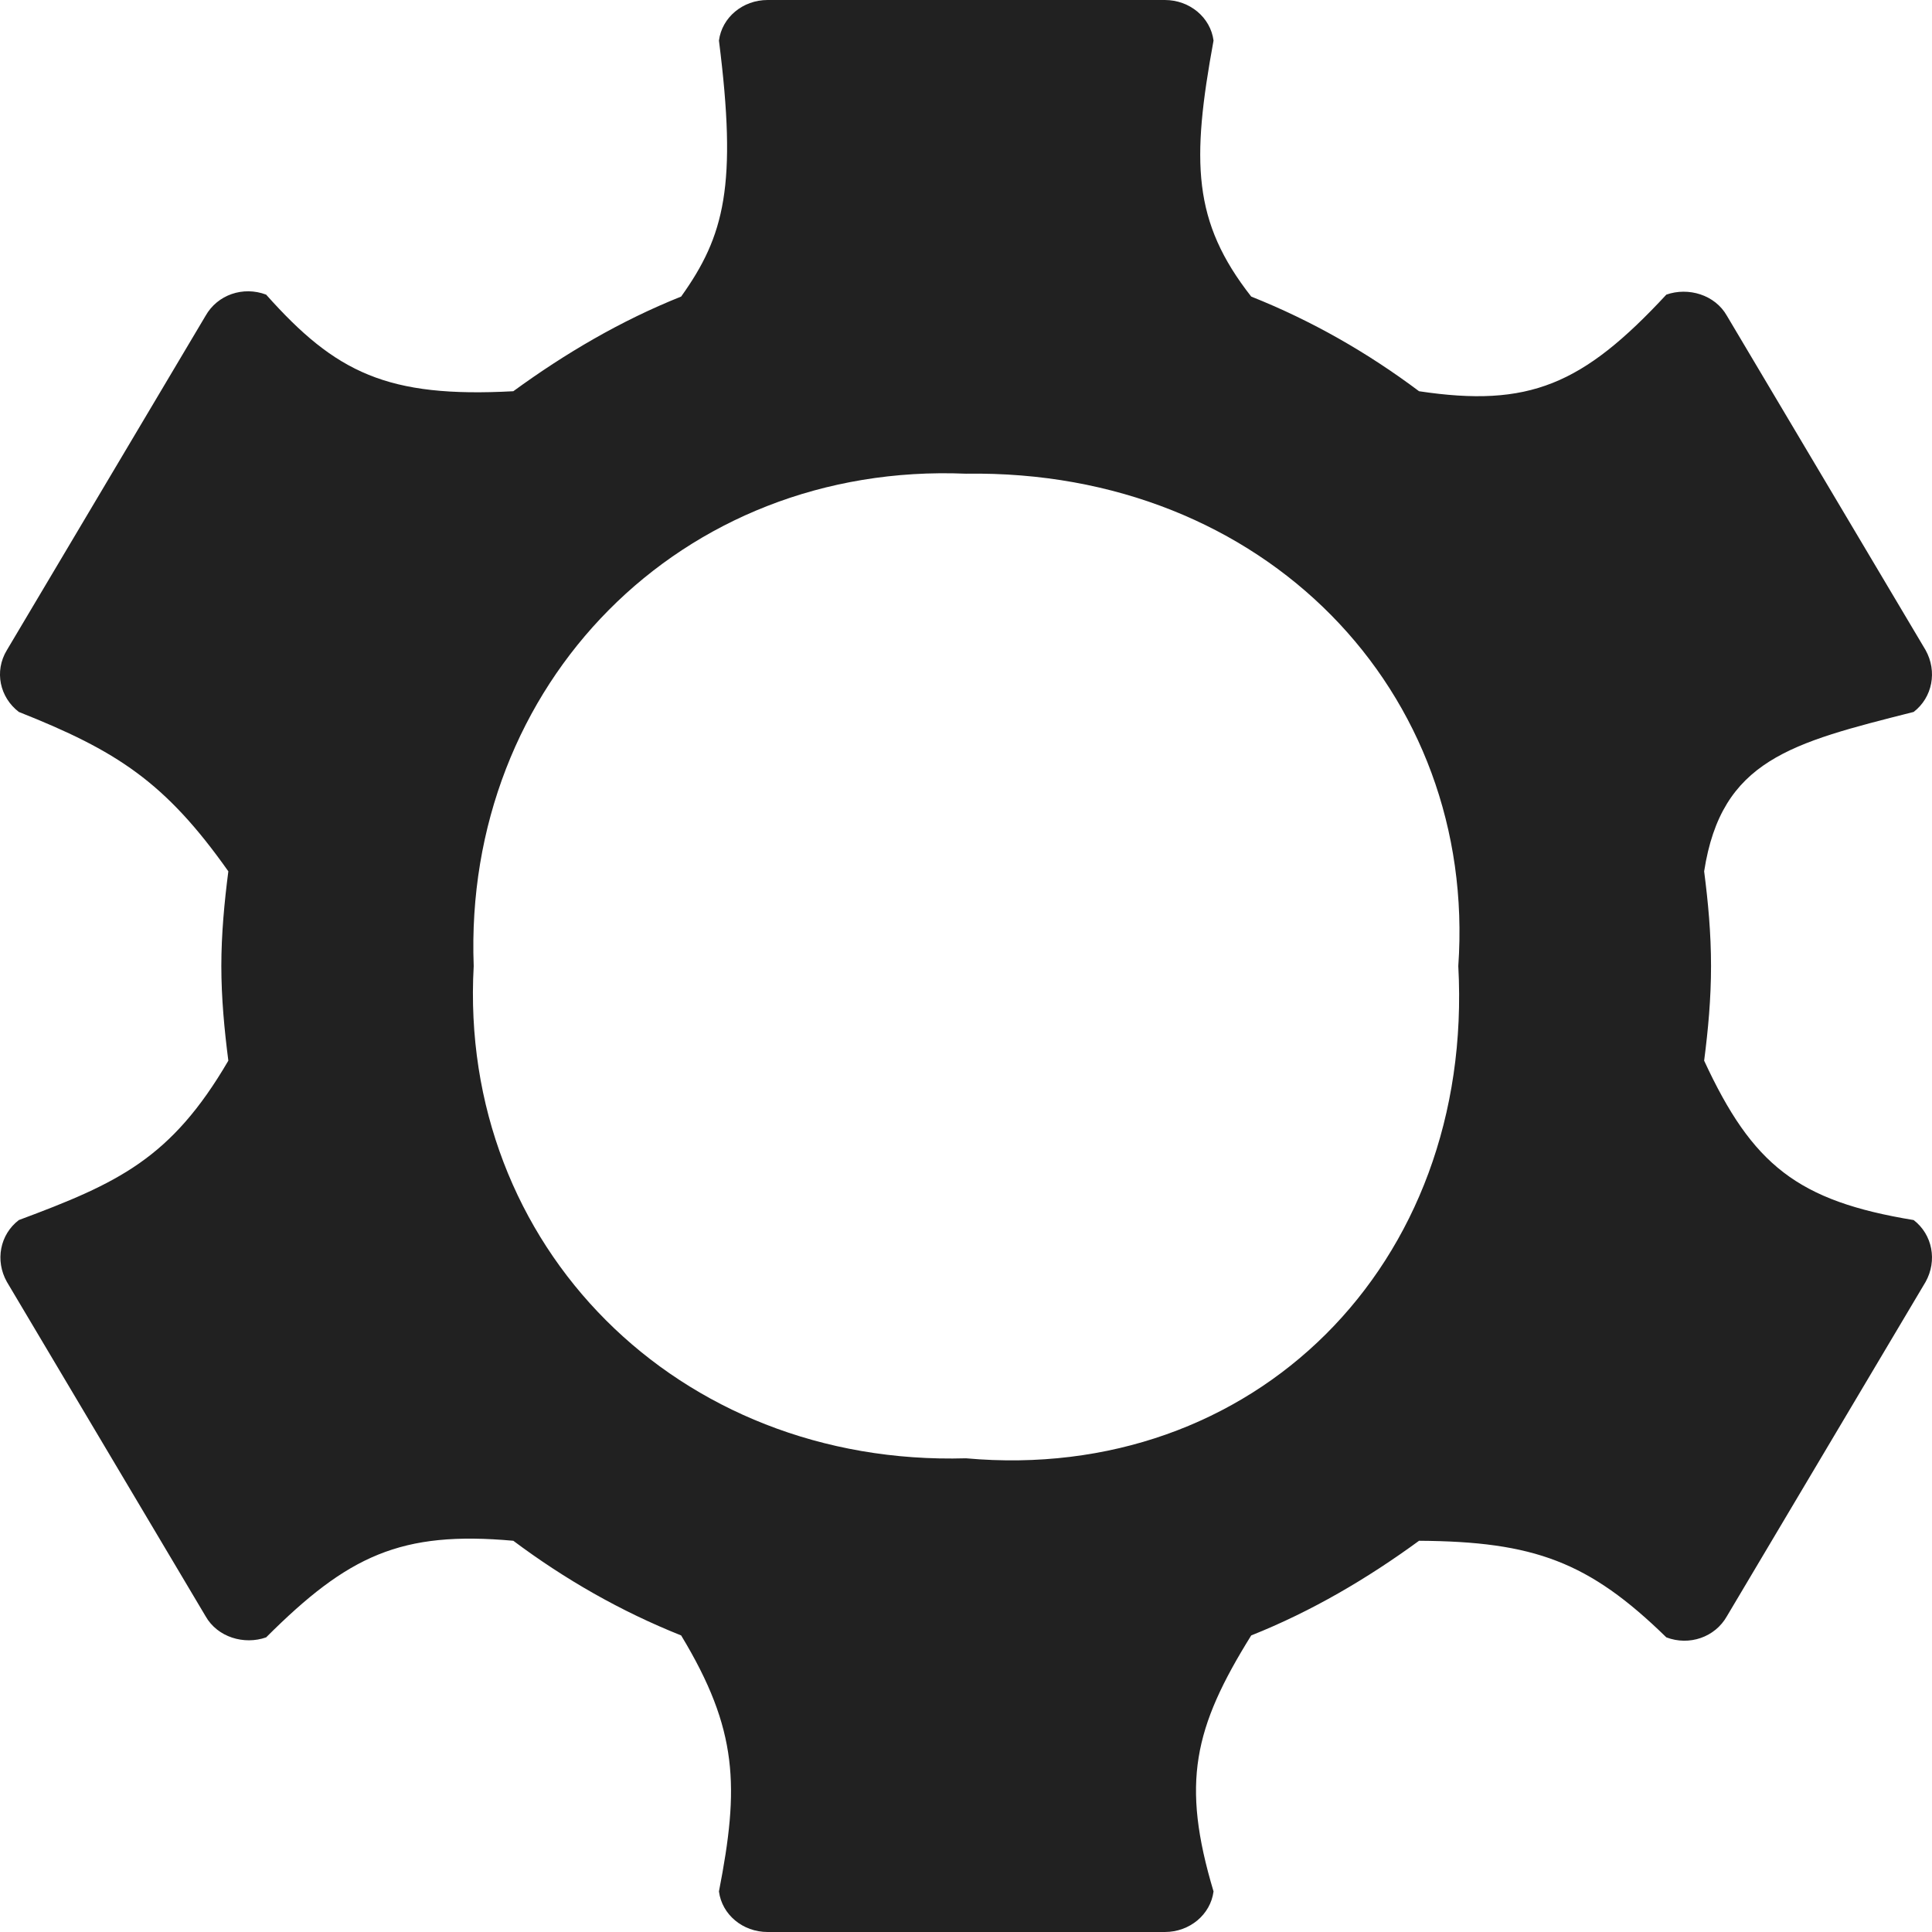 <svg xmlns="http://www.w3.org/2000/svg" width="16" height="16" viewBox="0 0 16 16" fill="none">
  <path fill-rule="evenodd" clip-rule="evenodd" d="M9.647 0C9.852 2.97058e-06 10.025 0.144 10.05 0.336C9.866 1.338 9.876 1.836 10.362 2.456C10.864 2.656 11.325 2.92 11.752 3.24C12.662 3.377 13.107 3.187 13.8 2.44C13.981 2.376 14.203 2.44 14.302 2.616L15.947 5.384C16.045 5.56 16.004 5.776 15.848 5.896C14.832 6.153 14.256 6.293 14.113 7.216C14.146 7.472 14.17 7.728 14.17 8C14.17 8.272 14.146 8.528 14.113 8.784C14.513 9.648 14.886 9.946 15.848 10.104C16.004 10.224 16.045 10.44 15.947 10.616L14.302 13.384C14.203 13.56 13.989 13.632 13.8 13.56C13.158 12.933 12.704 12.766 11.752 12.76C11.325 13.072 10.864 13.344 10.362 13.544C9.886 14.309 9.781 14.766 10.05 15.664C10.025 15.856 9.852 16 9.647 16H6.357C6.151 16 5.979 15.856 5.954 15.664C6.123 14.798 6.114 14.326 5.641 13.544C5.14 13.344 4.679 13.08 4.251 12.76C3.319 12.676 2.882 12.883 2.204 13.56C2.023 13.624 1.801 13.56 1.702 13.384L0.057 10.616C-0.042 10.44 -0.001 10.224 0.156 10.104C0.977 9.798 1.417 9.596 1.891 8.784C1.858 8.528 1.833 8.264 1.833 8C1.833 7.736 1.858 7.472 1.891 7.216C1.367 6.474 0.965 6.217 0.156 5.896C-0.001 5.776 -0.05 5.56 0.057 5.384L1.702 2.616C1.801 2.44 2.014 2.368 2.204 2.44C2.781 3.088 3.208 3.296 4.251 3.24C4.679 2.928 5.14 2.656 5.641 2.456C6.001 1.952 6.106 1.536 5.954 0.336C5.979 0.144 6.151 3.15778e-06 6.357 0H9.647ZM8 3.923C5.637 3.824 3.835 5.671 3.923 8C3.794 10.319 5.614 12.146 8 12.077C10.376 12.291 12.211 10.482 12.077 8C12.235 5.73 10.475 3.885 8 3.923Z" fill="#212121"/>
</svg>
